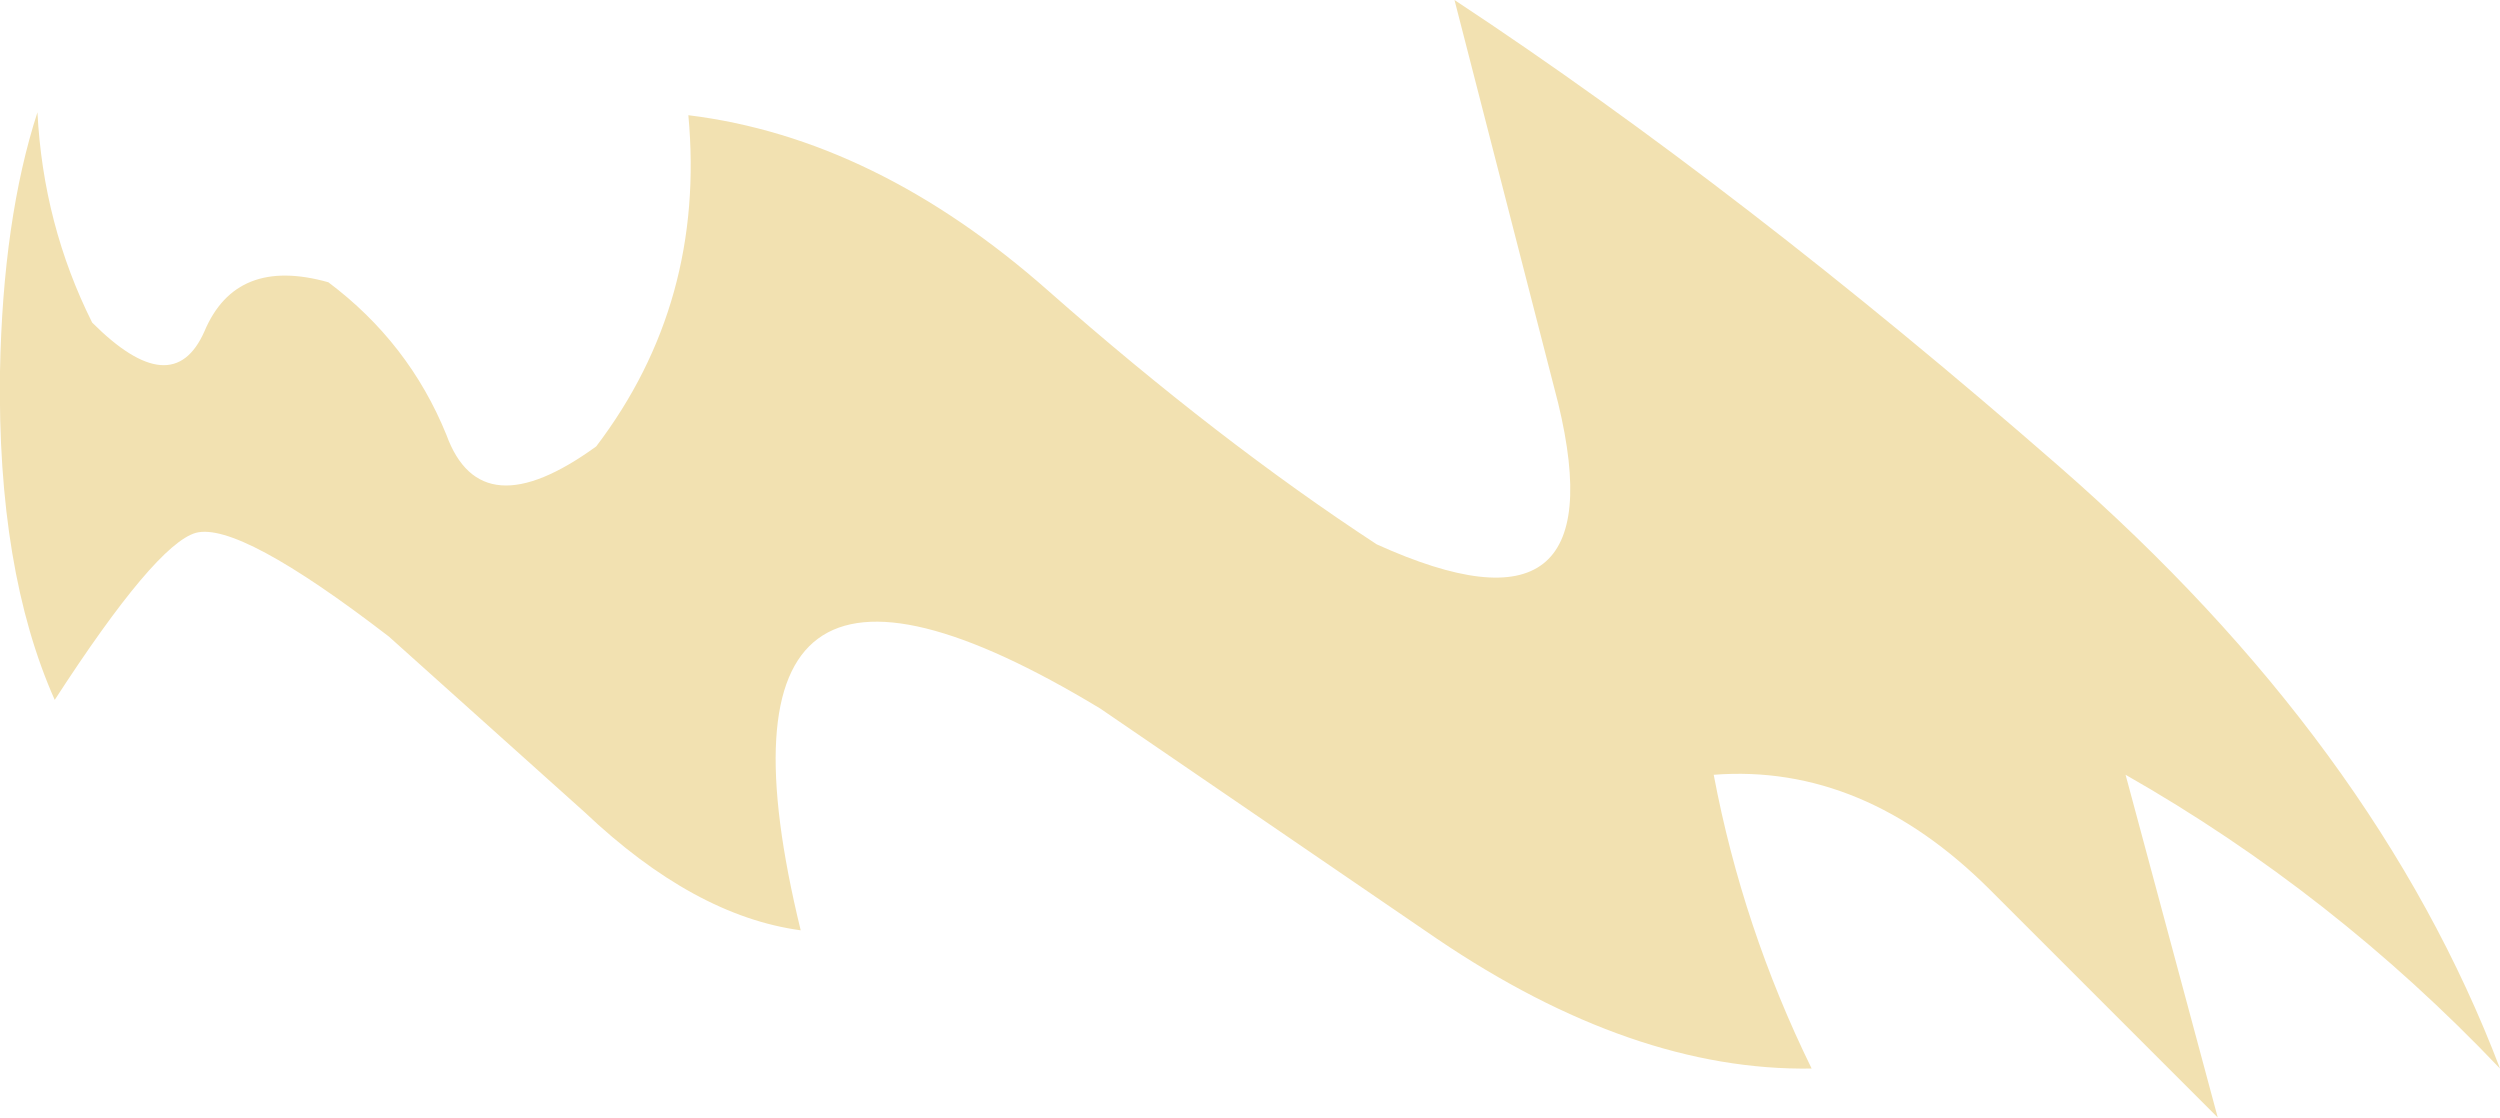 <?xml version="1.0" encoding="UTF-8" standalone="no"?>
<svg xmlns:xlink="http://www.w3.org/1999/xlink" height="19.4px" width="43.4px" xmlns="http://www.w3.org/2000/svg">
  <g transform="matrix(1.0, 0.0, 0.0, 1.0, 0.0, 0.0)">
    <path d="M23.9 9.45 Q28.1 11.35 27.05 7.0 L25.25 0.0 Q30.25 3.3 35.75 8.1 41.25 12.9 43.4 18.55 40.5 15.5 36.9 13.45 L38.5 19.4 34.55 15.45 Q32.35 13.25 29.75 13.45 30.25 16.1 31.45 18.55 28.35 18.6 24.95 16.3 L19.1 12.3 Q11.9 7.95 13.9 16.15 12.05 15.9 10.15 14.1 L6.75 11.05 Q4.15 9.05 3.4 9.25 2.7 9.45 0.95 12.15 -0.05 9.9 0.0 6.45 0.05 3.8 0.65 1.95 0.75 3.9 1.6 5.6 3.0 7.0 3.55 5.75 4.1 4.45 5.7 4.9 7.1 5.95 7.75 7.55 8.35 9.2 10.35 7.75 12.25 5.25 11.95 2.0 15.2 2.4 18.2 5.05 21.15 7.65 23.9 9.45" fill="#f2e1b1" fill-rule="evenodd" stroke="none"/>
  </g>
</svg>
